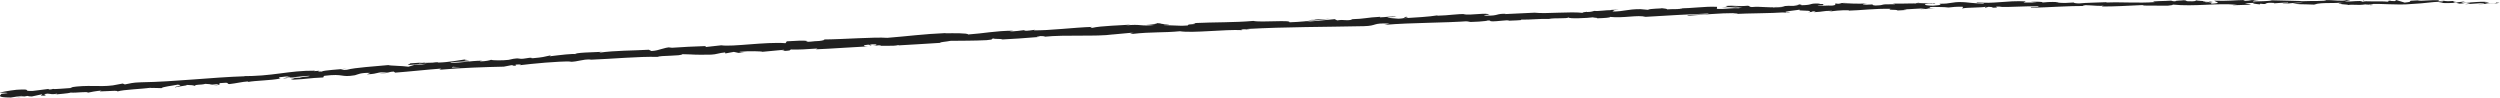 <?xml version="1.0" encoding="UTF-8" standalone="no"?>
<!DOCTYPE svg PUBLIC "-//W3C//DTD SVG 1.1//EN" "http://www.w3.org/Graphics/SVG/1.1/DTD/svg11.dtd">
<svg width="100%" height="100%" viewBox="0 0 1474 58" version="1.1" xmlns="http://www.w3.org/2000/svg" xmlns:xlink="http://www.w3.org/1999/xlink" xml:space="preserve" xmlns:serif="http://www.serif.com/" style="fill-rule:evenodd;clip-rule:evenodd;stroke-linejoin:round;stroke-miterlimit:2;">
    <g transform="matrix(1,0,0,1,-224.742,-1569.14)">
        <g transform="matrix(2,0,0,2,0,0)">
            <g transform="matrix(1,0,0,1,236.046,794.639)">
                <path d="M0,8.49C0.892,8.395 1.195,8.431 1.322,8.481C0.9,8.516 0.407,8.557 -0.241,8.611C-0.267,8.622 -0.318,8.641 -0.345,8.652C-0.263,8.594 -0.168,8.537 0,8.49M12.074,9.698C11.386,9.737 10.529,9.787 9.622,9.838C9.418,9.754 9.626,9.64 10.195,9.61C9.891,9.694 11.226,9.668 12.074,9.698M6.422,10.051L6.423,10.056C5.844,10.098 5.351,10.135 5.036,10.157C5.324,10.136 5.725,10.104 6.422,10.051M-60.77,15.136C-57.891,14.959 -59.441,14.688 -58.844,14.437C-55.415,14.111 -57.236,14.606 -56.055,14.719C-53.916,14.483 -52.292,14.039 -50.691,13.95C-50.568,14.003 -50.255,14.005 -50.615,14.104C-48.365,13.665 -43.882,13.656 -41.263,13.117C-41.064,13.137 -40.963,13.162 -40.912,13.186C-41.352,13.03 -41.43,12.846 -41.351,12.707C-40.061,12.617 -38.97,12.319 -38.469,12.529C-39.261,12.573 -39.32,12.675 -39.686,12.773L-38.34,12.582C-37.101,12.849 -40.179,12.821 -40.163,13.077C-37.533,12.795 -34.478,12.309 -32.451,12.277C-32.007,12.589 -37.168,12.696 -34.453,12.823L-37.588,12.895C-35.165,13.276 -39.49,12.981 -37.258,13.411C-33.138,13.244 -32.667,12.941 -28.557,12.776C-27.645,12.528 -28.88,12.517 -27.968,12.269C-22.155,11.561 -23.321,12.836 -19.06,12.118C-17.964,11.824 -17.56,11.369 -14.492,11.407L-15.509,11.855C-11.523,11.647 -13.269,11.164 -9.081,11.165C-9.813,11.361 -12.204,11.484 -11.598,11.493C-8.876,11.63 -9.7,11.158 -7.622,11.03L-7.17,11.344C-2.932,11.029 1.725,10.496 6.42,10.144C6.166,10.261 5.368,10.418 6.473,10.454C12.388,9.926 19.123,9.702 24.852,9.581L27.018,9.161C27.526,9.135 27.968,9.239 27.422,9.327C29.656,9.308 27.526,9.135 28.59,8.958C29.856,8.863 30.274,9.028 29.476,9.163C33.393,8.686 40.644,7.976 44.804,8.05L44.001,8.183C47.233,8.115 47.606,7.371 50.613,7.47L50.043,7.555C57.05,7.282 64.771,6.542 70.138,6.704C71.13,6.226 77.078,6.515 77.496,5.902C81.51,5.976 80.371,6.143 86.012,6.034C87.517,5.979 88.233,5.544 90.089,5.382L90.151,5.686L92.658,5.226L94.021,5.521L95.76,5.347C95.064,5.367 94.276,5.29 94.377,5.196C97.094,4.908 101.029,5.049 101.104,5.203L107.535,4.593C107.398,4.723 106.321,4.825 105.472,4.95C108.896,4.449 106.114,5.241 109.251,4.781C108.825,4.734 109.47,4.586 109.538,4.519C111.119,4.614 114.696,4.444 117.339,4.23L116.842,4.468C121.626,4.282 126.916,3.86 132.281,3.594C130.352,3.593 130.775,3.202 132.347,3.088L132.993,3.382C133.999,3.13 131.343,3.342 133.416,2.99C135.422,2.928 134.782,3.293 133.637,3.457L136.068,3.221C136.216,3.311 135.647,3.391 135.504,3.522C136.494,3.27 139.727,3.637 141.152,3.215L141.294,3.304C146.657,3.038 149.084,2.803 153.453,2.568C153.525,2.284 155.236,2.256 156.527,1.97C159.743,1.914 163.318,1.971 167.187,1.77C169.899,1.506 167.97,1.496 169.185,1.273C169.396,1.519 173.26,1.319 171.264,1.594C175.906,1.341 177.193,1.272 183.058,0.796C182.416,0.72 181.697,0.708 182.064,0.603C183.128,0.512 184.494,0.599 184.347,0.73L184.067,0.769C190.644,0.094 199.315,0.799 204.543,0.067L204.25,0.105L209.684,-0.395C212.191,-0.453 208.189,-0.142 210.05,-0.059C215.906,-0.727 219.333,-0.377 224.159,-0.86C227.934,-0.258 237.443,-1.457 242.517,-1.183L242.218,-1.348C243.517,-1.574 243.801,-1.314 244.766,-1.308C244.624,-1.443 243.342,-1.412 244.15,-1.541C255.209,-2.156 267.003,-2.105 278.354,-2.354C282.506,-2.455 280.678,-3.359 285.924,-3.122L284.45,-2.739C292.812,-3.436 301.577,-3.267 309.766,-3.866C309.279,-3.776 309.269,-3.676 308.468,-3.652C310.208,-3.466 314.873,-3.839 314.896,-4.035C316.174,-4.053 315.198,-3.867 315.988,-3.792C317.729,-3.704 320.339,-4.234 321.269,-4.024C321.427,-3.989 320.784,-3.931 320.466,-3.903C321.595,-4.053 325.742,-4.036 324.649,-4.28C327.731,-4.242 330.533,-4.584 332.993,-4.496C334.584,-4.853 338.266,-4.486 338.762,-4.938C338.554,-4.48 344.168,-4.712 346.109,-4.976C345.461,-4.822 347.805,-4.877 347.047,-4.668C349.268,-4.733 351.301,-4.869 350.907,-5.091C355.013,-4.656 359.121,-5.739 361.442,-5.106C368.034,-5.517 374.135,-5.848 380.067,-6.096C379.864,-5.651 373.508,-5.884 373.774,-5.42C379.399,-5.761 382.639,-6.201 388.226,-6.211C389.672,-6.18 387.409,-5.998 386.922,-5.911C392.543,-6.215 397.8,-6.098 402.801,-6.448C402.788,-6.405 402.249,-6.348 401.739,-6.303C402.726,-6.338 404.035,-6.284 403.919,-6.488L402.958,-6.411C401.377,-6.676 406.863,-7.114 407.037,-7.276C405.374,-6.653 411.984,-7.231 409.339,-6.433C409.988,-6.486 410.8,-6.599 410.649,-6.733C411.613,-6.713 411.92,-6.64 410.946,-6.463C414.478,-6.649 413.218,-6.84 416.42,-6.903C416.41,-6.803 415.765,-6.751 415.436,-6.627C417.053,-6.855 418.678,-7.082 421.385,-7.055C421.224,-6.991 421.539,-6.92 420.732,-6.905C425.378,-7.039 428.643,-7.568 433.745,-7.463C432.248,-7.008 435.481,-7.349 435.758,-6.98L438.497,-7.135L437.394,-7.298C439.795,-7.33 441.913,-7.636 443.979,-7.546L442.197,-7.364L446.696,-7.506L444.147,-7.608C446.573,-7.838 443.878,-8.075 447.077,-8.023C446.428,-7.974 449.479,-8.056 450.734,-7.856L450.726,-7.855C451.912,-7.992 453.132,-8.137 454.91,-8.072C455.373,-7.961 454.545,-7.655 454.846,-7.579C456.013,-7.91 460.469,-7.756 461.948,-8.112C461.455,-8.026 461.431,-7.829 461.595,-7.792L462.575,-8.061C463.688,-7.997 463.852,-7.961 463.673,-7.802C467.02,-7.809 462.604,-8.259 466.578,-8.117C466.266,-8.092 466.416,-8.057 465.767,-8.008C469.757,-7.966 473.471,-8.295 477.138,-8.204C478.225,-7.84 473.937,-8.076 475.179,-7.774C480.462,-7.901 486.116,-8.346 491.231,-8.314L490.277,-8.345C490.98,-8.883 494.089,-8.125 496.672,-8.405C496.04,-8.358 495.846,-8.101 496.016,-8.161C499.52,-8.115 503.175,-8.372 508.48,-8.598L507.824,-8.454C509.889,-8.356 513.26,-8.445 515.49,-8.407C516.15,-8.551 517.426,-8.543 516.649,-8.733C523.53,-8.046 529.759,-9.248 535.864,-8.652C535.135,-8.646 534.126,-8.521 534.707,-8.525L539.901,-8.685C539.489,-8.912 539.219,-8.82 538.126,-8.992C538.783,-9.134 540.249,-9.249 541.537,-9.258C539.201,-9.09 541.56,-8.887 542.569,-8.765C542.4,-8.834 542.745,-8.915 542.659,-8.987C545.376,-8.593 543.111,-9.454 546.818,-9.202L546.623,-9.079C548.009,-9.151 549.286,-9.32 550.782,-9.295C551.404,-9.031 549.307,-9.16 549.213,-8.94C551.313,-8.969 553.354,-9.474 555.257,-9.22C554.366,-9.139 553.083,-9.13 552.191,-9.05C554.263,-8.749 554.503,-8.831 556.041,-8.791L555.89,-8.797L559.447,-8.679L558.541,-8.758C561.166,-9.473 563.893,-8.921 567.431,-9.401C563.992,-8.946 566.864,-9.147 566.602,-8.843C567.506,-8.764 568.881,-8.679 568.49,-8.591C570.162,-8.845 571.285,-8.423 573.645,-8.782C573.751,-8.686 575.435,-8.778 575.059,-8.531C577.234,-8.614 574.543,-8.7 574.726,-8.822C578.079,-9.164 582.611,-8.438 587.434,-8.906C591.594,-9.104 592.362,-9.435 596.223,-9.608C597.526,-9.455 595.157,-9.25 595.157,-9.25C597.259,-9.112 598.84,-9.142 600.821,-9.258C600.42,-9.172 600.833,-9.101 601.438,-8.992C603.027,-9.022 602.5,-9.351 604.597,-9.212C604.237,-9.102 603.776,-8.927 603.01,-8.817C604.883,-8.91 606.732,-9.097 608.672,-9.19C609.187,-9.021 607.502,-8.929 606.818,-8.816C608.998,-8.898 612.465,-8.984 613.138,-9.254L611.74,-9.347C612.534,-9.362 612.148,-9.116 611.562,-9.067C609.695,-8.851 608.869,-9.154 608.763,-9.251L610.144,-9.317C608.725,-9.885 604.597,-9.212 601.816,-9.239L602.975,-9.657L600.124,-9.305C599.517,-9.412 599.101,-9.643 600.474,-9.709C598.48,-9.909 598.71,-9.557 596.997,-9.781C596.808,-9.817 596.894,-9.837 597.068,-9.855L595.121,-9.726C595.502,-9.814 594.796,-10.019 595.993,-9.961C592.497,-10.193 590.357,-9.636 589.04,-9.948L589.332,-9.975C584.482,-9.822 588.864,-9.668 585.227,-9.301L582.776,-10.048L582.301,-9.741C581.8,-9.752 580.81,-9.772 580.993,-9.895C579.131,-9.681 581.311,-9.763 580.23,-9.563C577.821,-9.835 573.591,-9.417 573.046,-9.902C572.183,-9.668 575.35,-9.729 572.779,-9.561C572.044,-10.086 569.808,-9.454 567.606,-9.681C568.281,-9.955 570.366,-9.826 568.163,-10.053C566.838,-9.587 563.878,-10.124 562.023,-10.025C561.938,-9.66 557.988,-9.846 554.875,-9.704C555.071,-9.828 549.014,-9.865 546.116,-9.978L546.201,-10.039C545.643,-9.668 542.654,-9.718 540.479,-9.627C540.563,-9.848 540.954,-9.937 542.131,-10.043L540.086,-10.028C539.604,-9.907 538.967,-9.841 537.641,-9.79L538.153,-10.068C535.43,-10.034 532.673,-9.708 529.168,-9.868C528.974,-9.611 531.96,-9.174 528.257,-8.979C528.119,-9.115 527.98,-9.352 528.949,-9.414C528.632,-9.395 527.818,-9.292 527.178,-9.347L528.655,-9.59C527.059,-9.682 527.823,-9.39 526.547,-9.403C526.571,-9.601 525.602,-9.537 525.784,-9.696C526.109,-9.717 526.897,-9.621 527.385,-9.702C525.946,-9.728 524.207,-9.833 523.631,-9.979C523.757,-9.867 523.633,-9.713 522.58,-9.681C519.858,-9.646 521.646,-9.91 520.057,-9.996C519.399,-9.852 517.661,-9.975 517.618,-9.679C516.821,-9.671 516.673,-9.808 516.364,-9.884C514.957,-9.739 509.784,-9.774 511.375,-9.477L511.736,-9.46C511.668,-9.456 511.589,-9.45 511.506,-9.445L511.518,-9.446L511.506,-9.445C506.891,-9.1 501.911,-9.505 497.331,-9.327L497.336,-9.426C494.603,-9.283 491.25,-9.292 489.299,-9.058C488.49,-9.049 487.387,-9.217 487.732,-9.338C485.642,-9.24 485.409,-9.127 482.387,-9.256C484.487,-9.452 481.66,-9.401 484.54,-9.406C481.822,-9.461 481.204,-9.613 478.291,-9.31C479.28,-9.574 476.241,-9.606 474.951,-9.516L476.856,-9.357C475.405,-9.303 474.135,-9.312 472.845,-9.319L473.538,-9.659C467.973,-9.983 463.522,-8.813 459.28,-9.425C457.813,-9.169 462.302,-9.309 460.991,-9.016C458.433,-9.02 455.761,-9.455 454.96,-9.444C451.455,-9.572 451.699,-8.906 448.032,-8.973C448.502,-8.863 448.95,-8.553 446.213,-8.397C443.653,-8.401 443.059,-8.845 444.673,-8.966C445.287,-8.986 445.583,-8.952 445.558,-8.912C446.384,-8.968 447.468,-9.036 446.453,-9.149L446.123,-9.025C444.851,-9.125 441.331,-9.057 442.154,-9.265C440.223,-9.121 441.331,-9.057 442.764,-9.018C439.479,-9.138 437.636,-8.942 434.255,-9.003C434.794,-8.947 435.291,-8.816 434.756,-8.808C429.798,-8.876 432.579,-8.548 429.222,-8.443C427.311,-8.593 429.897,-8.885 426.52,-8.68C424.454,-8.77 426.078,-8.988 426.896,-9.098C423.82,-8.821 421.14,-9.133 419.38,-9.142L421,-9.271C420.031,-9.194 419.237,-9.179 418.428,-9.162L419.358,-8.945C418.405,-8.966 417.599,-8.95 417.615,-9.05C416.637,-8.873 418.374,-8.67 416.43,-8.417C415.159,-8.512 412.567,-8.207 412.122,-8.513C416.117,-8.489 411.674,-8.821 415.053,-8.942C414.402,-8.891 413.607,-8.875 412.651,-8.897C412.507,-8.929 412.785,-8.965 413.045,-8.989C409.218,-9.191 411.295,-8.596 407.335,-8.521C407.835,-8.708 406.411,-8.838 405.765,-8.786C407.361,-8.817 406.535,-8.507 405.073,-8.34C402.532,-8.425 402.316,-8.18 400.986,-8.168L402.505,-8.135C401.994,-7.947 400.725,-7.944 398.956,-7.851C398.801,-7.986 400.561,-7.98 399.928,-8.028C397.97,-7.674 395.48,-8.257 392.745,-7.99C391.473,-8.084 392.615,-8.322 391.498,-8.379C388.432,-8.085 388.167,-8.553 384.942,-8.296C385.878,-8.076 386.04,-8.139 383.772,-7.859L389.075,-8.137L385.677,-7.719C387.278,-7.749 389.053,-7.94 390.013,-7.919C388.395,-7.691 388.561,-7.753 389.332,-7.572C387.132,-7.883 384.992,-7.273 382.453,-7.461L382.517,-8.053C378.702,-8.244 375.757,-7.591 370.809,-7.614L372.401,-7.553C371.743,-7.301 369.349,-7.441 367.75,-7.304C367.894,-7.505 366.891,-7.551 366.205,-7.656C366.291,-7.512 362.585,-7.576 362.146,-7.17L359.932,-7.373C355.936,-7.376 355.389,-6.693 351.55,-6.66C352.7,-6.906 350.952,-7 353.519,-7.22C352.237,-7.189 351.084,-7.195 351.068,-7.058C350.316,-7.162 347.521,-6.699 346.338,-6.857C345.8,-6.756 345.629,-6.545 344.19,-6.524C344.032,-6.56 344.193,-6.621 344.193,-6.621C344.19,-6.524 341.945,-6.431 343.208,-6.244C339.244,-6.758 332.177,-5.921 328.726,-6.33C325.931,-6.178 322.564,-6.01 320.026,-5.917C320.187,-5.981 320.032,-6.016 320.512,-6.01C317.005,-6.085 318.376,-5.376 314.386,-5.458C312.34,-5.714 316.497,-5.697 315.224,-5.778C314.651,-6.41 310.417,-5.54 307.724,-5.836L308.372,-5.895C306.316,-6.052 303.379,-5.493 300.029,-5.437C300.029,-5.437 300.19,-5.498 300.045,-5.535C297.766,-5.133 293.434,-4.889 290.215,-4.698C291.209,-4.983 291.675,-4.877 291.054,-5.116C289.611,-5.035 291.491,-4.715 288.611,-4.553C287.669,-4.658 285.586,-4.705 285.301,-4.971L288.019,-5.084C286.615,-5.39 284.5,-4.945 283.066,-4.955L283.244,-5.117C279.079,-4.917 279.035,-4.522 274.556,-4.389L275.023,-4.287C272.59,-3.811 272.964,-4.433 270.533,-4.055L269.781,-4.423C268.169,-4.27 264.139,-3.838 261.246,-3.659C262.875,-4.011 266.258,-4.283 268.349,-4.532C266.748,-4.478 262.911,-4.307 262.084,-4.082C262.728,-4.144 263.537,-4.27 264.176,-4.232C262.224,-3.851 259.646,-3.606 256.456,-3.497C256.993,-4.282 248.136,-3.391 245.8,-3.902C240.169,-3.404 234.604,-3.569 228.033,-3.257C230.388,-2.758 226.115,-3.161 226.543,-2.568C225.015,-2.465 224.43,-2.451 224.292,-2.486L219.638,-2.66C218.531,-2.793 221.088,-2.855 220.942,-2.987C217.588,-2.896 219.525,-3.188 217.3,-3.259C217.764,-3.059 216.148,-2.899 214.234,-2.904L216.936,-2.732C212.266,-2.215 212.866,-3.078 208.158,-2.564L209.644,-2.817C207.226,-2.601 200.705,-2.462 198.352,-1.859C197.921,-1.91 197.348,-2.051 198.412,-2.144C192.619,-1.953 185.549,-1.032 181.037,-1.129L181.469,-1.298C180.391,-1.206 179.602,-0.932 178.243,-1.021C178.31,-1.085 178.671,-1.19 178.17,-1.175C177.601,-1.098 175.313,-0.782 173.878,-0.804L175.094,-1.028C169.438,-0.965 166.447,-0.223 161.717,0.096C161.709,-0.343 157.259,-0.286 155.038,-0.251L155.112,-0.317C148.536,-0.041 143.964,0.608 137.885,1.087C134.083,0.799 125.076,1.529 118.989,1.567C119.921,1.6 118.855,1.917 117.778,2.015C116.349,1.998 113.854,2.518 114.06,2.103L114.568,2.086C113.474,1.744 110.55,1.994 108.263,2.112L107.914,2.66C101.893,2.219 92.26,3.794 88.959,3.285C87.523,3.495 85.735,3.591 84.312,3.8L84.374,3.513C80.371,3.658 78.373,3.731 73.434,4.068L74.431,3.81C71.642,3.944 70.956,4.817 68.385,4.973L67.588,4.594C62.725,4.872 57.783,4.796 53,5.456C53.075,5.389 53.211,5.259 53.997,5.196C51.708,5.318 45.126,5.426 45.992,5.956C45.913,5.583 40.973,6.211 38.356,6.53L38.749,6.228C36.553,6.713 36.488,6.814 33.398,7.093C32.663,7.098 32.743,6.907 33.721,6.922C31.268,6.918 31.832,7.296 28.86,7.32L29.954,7.078C27.437,7.203 27.643,7.287 26.271,7.574C24.696,7.778 21.496,7.782 21.109,7.552C20.78,7.723 19.415,8.012 17.929,8.032C17.724,7.949 18.259,7.857 18.529,7.811C14.313,7.881 12.297,8.519 9.389,8.425C9.324,8.336 9.132,8.302 8.891,8.288C12.231,8.09 14.922,7.939 14.671,7.974C14.656,7.719 11.955,7.84 14.08,7.353C11.926,7.679 8.249,8.328 5.611,8.369C5.482,8.352 5.356,8.336 5.258,8.302L5.529,8.257C4.92,8.268 4.378,8.325 3.869,8.4C3.027,8.41 2.492,8.411 1.686,8.457C1.362,8.263 -1.415,8.533 -2.76,8.605C-2.632,8.879 -4.396,8.942 -2.732,9.073C-2.947,9.065 -2.479,9.023 -1.586,8.957C-1.384,8.936 -1.146,8.917 -1.014,8.892C-1.04,8.901 -1.071,8.912 -1.104,8.923C-0.222,8.863 0.93,8.786 2.238,8.698C1.185,8.906 0.082,9.094 -1.416,9.03C-2.095,9.253 -2.843,9.485 -3.266,9.598C-5.131,9.32 -8.692,9.327 -9.202,9.116C-13.299,9.527 -18.872,9.816 -21.421,10.502C-22.585,10.641 -22.773,10.433 -23.215,10.378C-22.544,10.283 -21.742,10.242 -21.382,10.143C-23.708,10.421 -28.296,10.624 -28.83,11.031C-31.784,11.055 -27.198,10.586 -31.237,10.907L-30.699,10.76C-38.69,10.683 -43.57,12.533 -52.437,12.346C-51.823,12.353 -51.517,12.354 -51.387,12.408C-61.462,12.731 -72.086,14.039 -82.039,14.187C-84.866,14.27 -85.155,14.525 -86.864,14.819L-87.495,14.559L-90.414,15.103C-94.569,15.637 -97.688,14.848 -102.938,15.683L-102.243,15.841C-104.142,15.929 -108.243,16.363 -107.942,16.108C-108.134,16.158 -108.55,16.361 -109.298,16.304L-109.367,16.151L-114.008,16.733C-117.628,16.861 -113.485,16.069 -118.759,16.392C-120.714,16.584 -124.308,17.224 -123.564,17.281C-122.773,17.235 -121.537,17.244 -121.467,17.397L-123.254,17.599C-123.547,18.086 -124.893,18.654 -120.472,18.683L-117.426,18.194L-116.423,18.353L-119.002,18.541C-117.524,18.654 -116.609,18.405 -115.579,18.207C-115.325,18.31 -114.889,18.365 -114.278,18.369L-111.298,17.723C-110.921,17.881 -112.624,18.175 -110.597,18.139C-109.202,17.84 -111.977,17.823 -109.652,17.531C-108.171,17.644 -108.588,17.844 -106.879,17.549C-106.629,17.652 -106.989,17.753 -107.667,17.851C-106.145,17.605 -103.617,17.519 -102.842,17.219C-101.297,17.378 -97.674,16.805 -97.796,17.255C-97.321,17.117 -95.121,16.729 -93.715,16.617C-96.25,17.315 -88.445,16.295 -89.087,16.904C-87.216,16.303 -82.228,16.234 -78.875,15.746C-79.062,15.796 -79.427,15.897 -79.726,15.892C-77.826,15.804 -77.265,15.911 -76.041,15.919C-75.823,15.51 -72.875,15.225 -71.297,14.884C-68.947,15.11 -72.68,15.433 -71.926,15.749C-72.063,15.439 -67.906,15.172 -68.714,14.959C-66.92,15.078 -67.174,14.973 -66.237,15.239C-65.957,14.729 -64.586,15.049 -63.131,14.653C-60.542,14.728 -62.439,15.069 -59.622,14.738C-58.267,14.801 -60.77,15.136 -60.77,15.136" style="fill:rgb(32,32,32);fill-rule:nonzero;"/>
            </g>
        </g>
    </g>
</svg>
